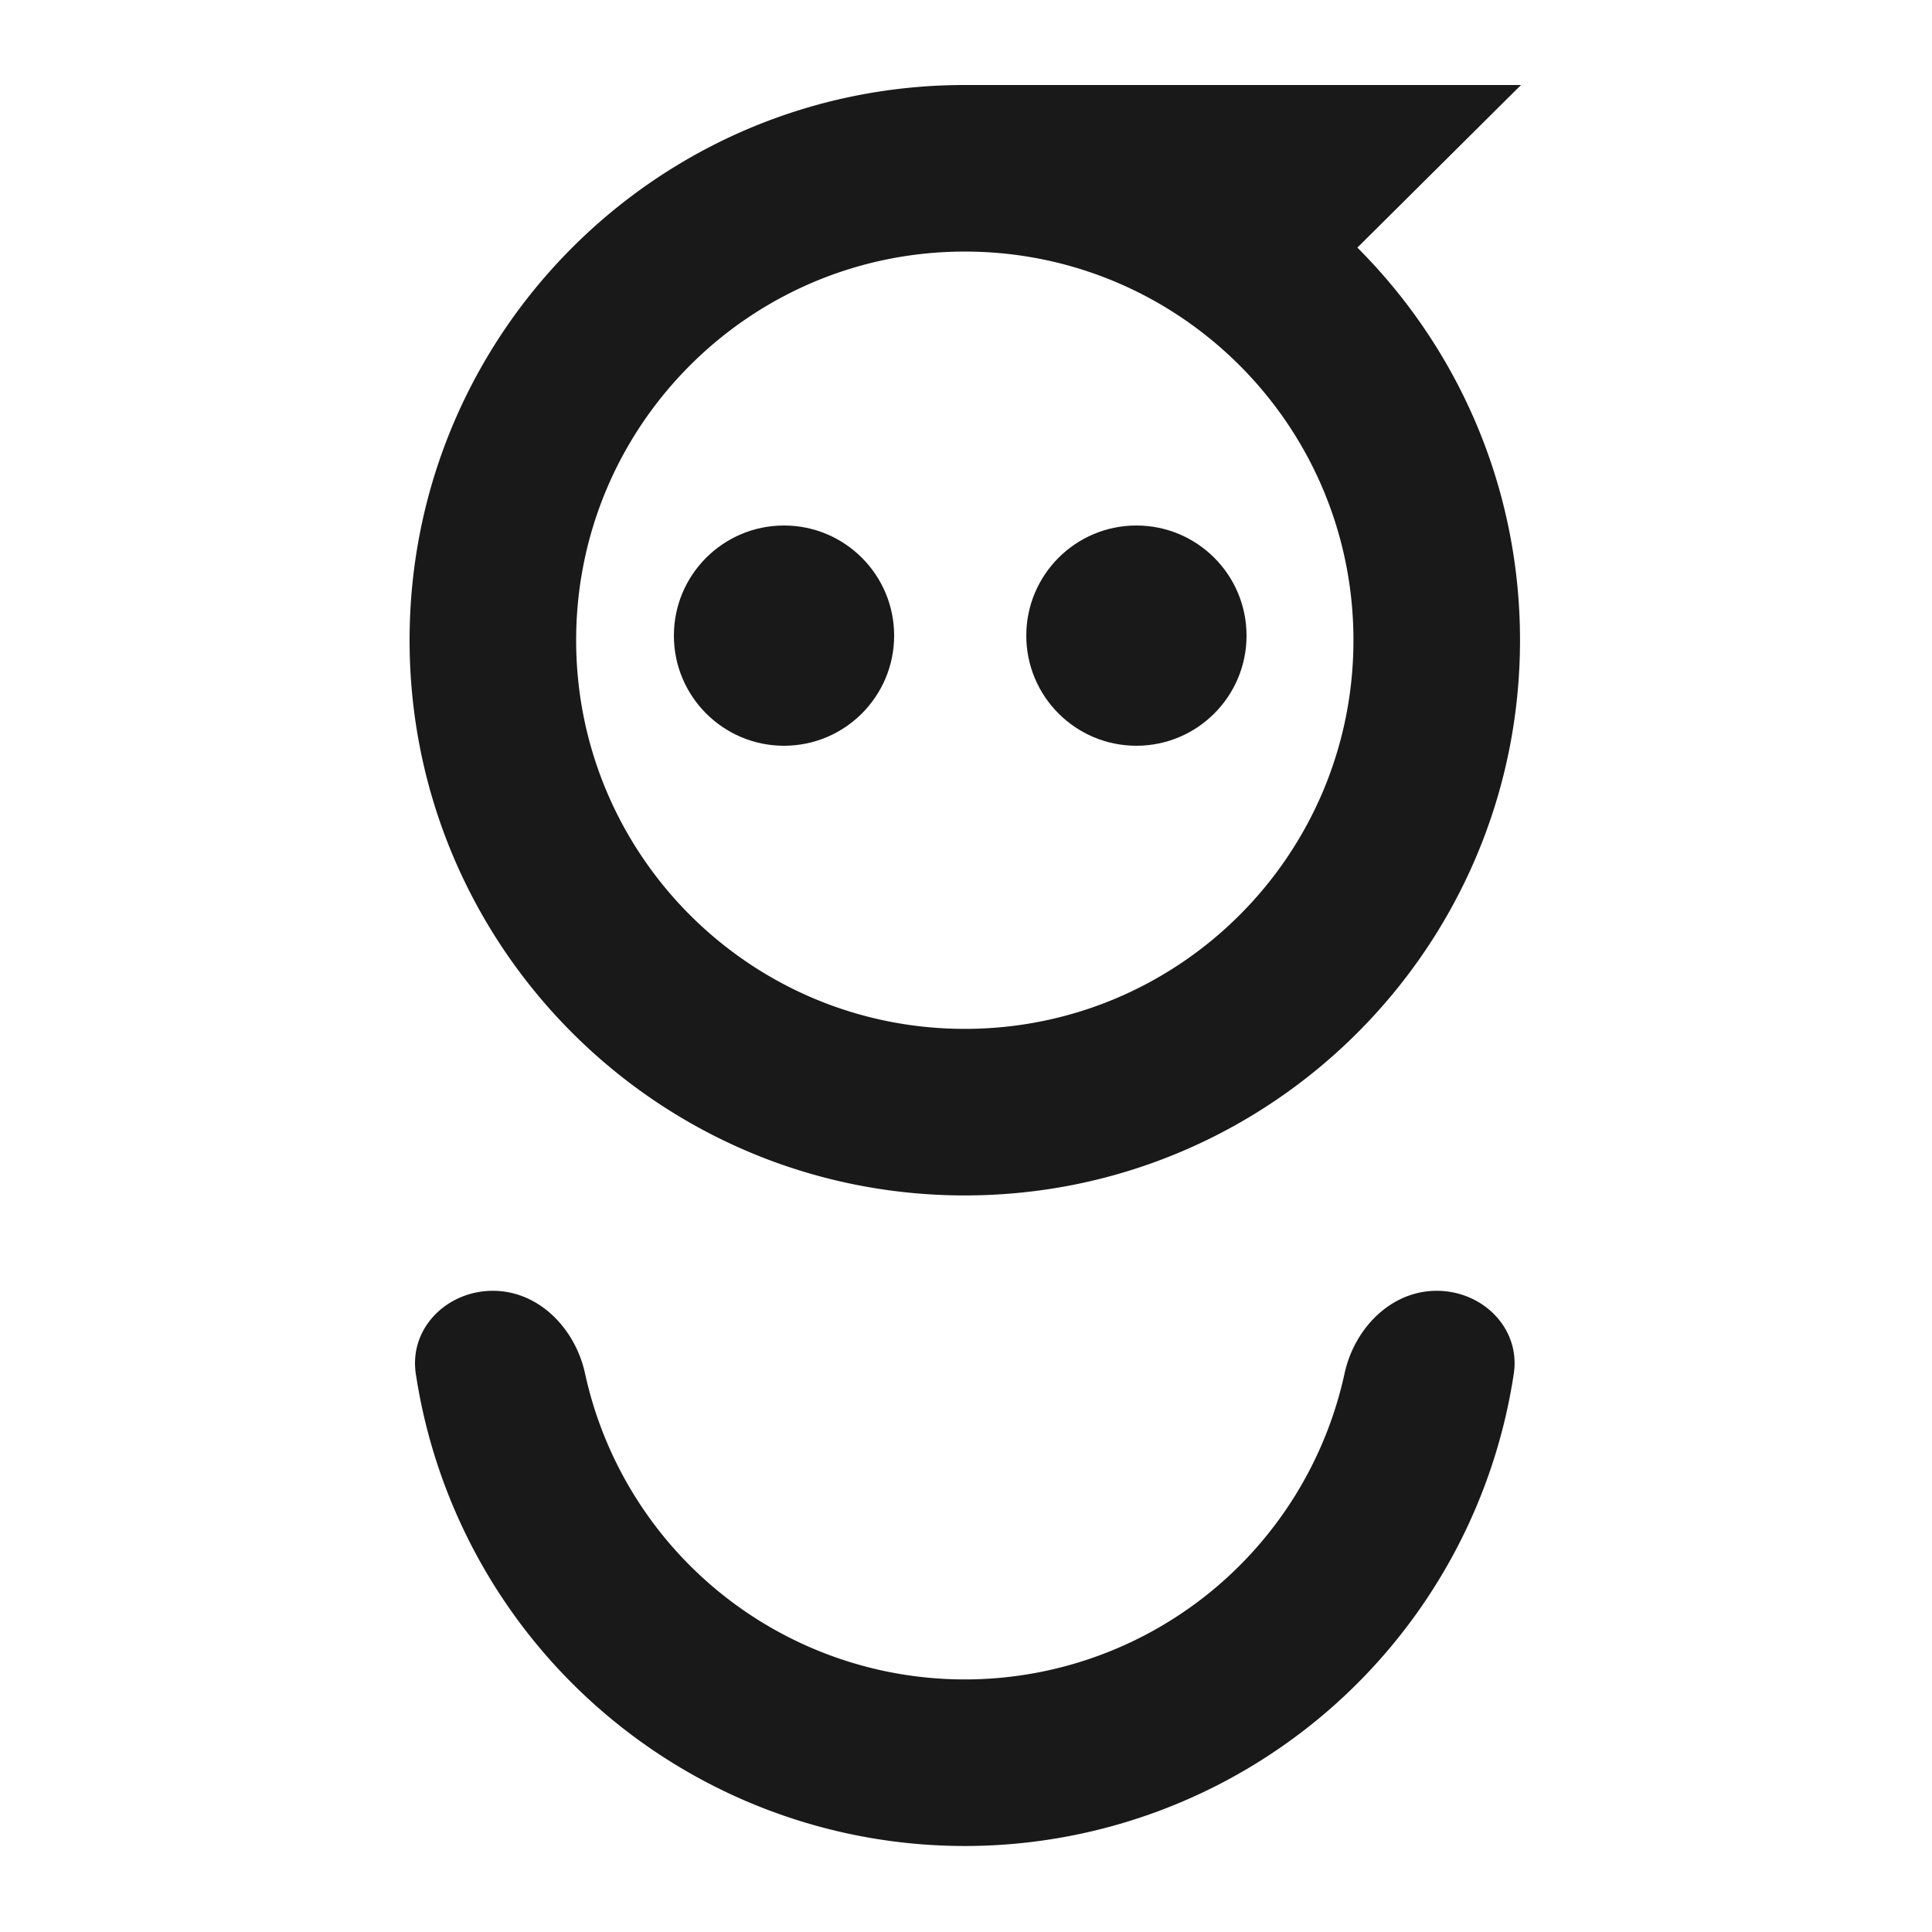 <svg xmlns="http://www.w3.org/2000/svg" width="500" height="500" fill="none"><path fill="#fff" d="M0 0h500v500H0z"/><g fill="#191919" clip-path="url(#a)"><path d="M202.902 193c15.74 0 28.5-12.76 28.5-28.5s-12.76-28.5-28.5-28.5-28.5 12.76-28.5 28.5 12.76 28.5 28.5 28.5m91.2 0c15.74 0 28.5-12.76 28.5-28.5s-12.76-28.5-28.5-28.5-28.5 12.76-28.5 28.5 12.759 28.5 28.5 28.5"/><path d="M393.377 165.689c0 79.357-64.331 143.688-143.688 143.688S106 245.046 106 165.689 170.332 22 249.689 22s143.688 64.332 143.688 143.689m-244.27 0c0 55.55 45.032 100.582 100.582 100.582s100.582-45.032 100.582-100.582S305.239 65.107 249.689 65.107s-100.582 45.032-100.582 100.582m222.717 168.369c11.903 0 21.719 9.704 19.94 21.474a143.69 143.69 0 0 1-284.151 0c-1.779-11.77 8.037-21.474 19.94-21.474s21.322 9.759 23.854 21.39a100.584 100.584 0 0 0 196.563 0c2.532-11.631 11.95-21.39 23.854-21.39"/><path d="M249.816 22h143.816l-42.353 42.092H249.816z"/></g><defs><clipPath id="a"><path fill="#fff" d="M106 22h287.631v456H106z"/></clipPath></defs></svg>